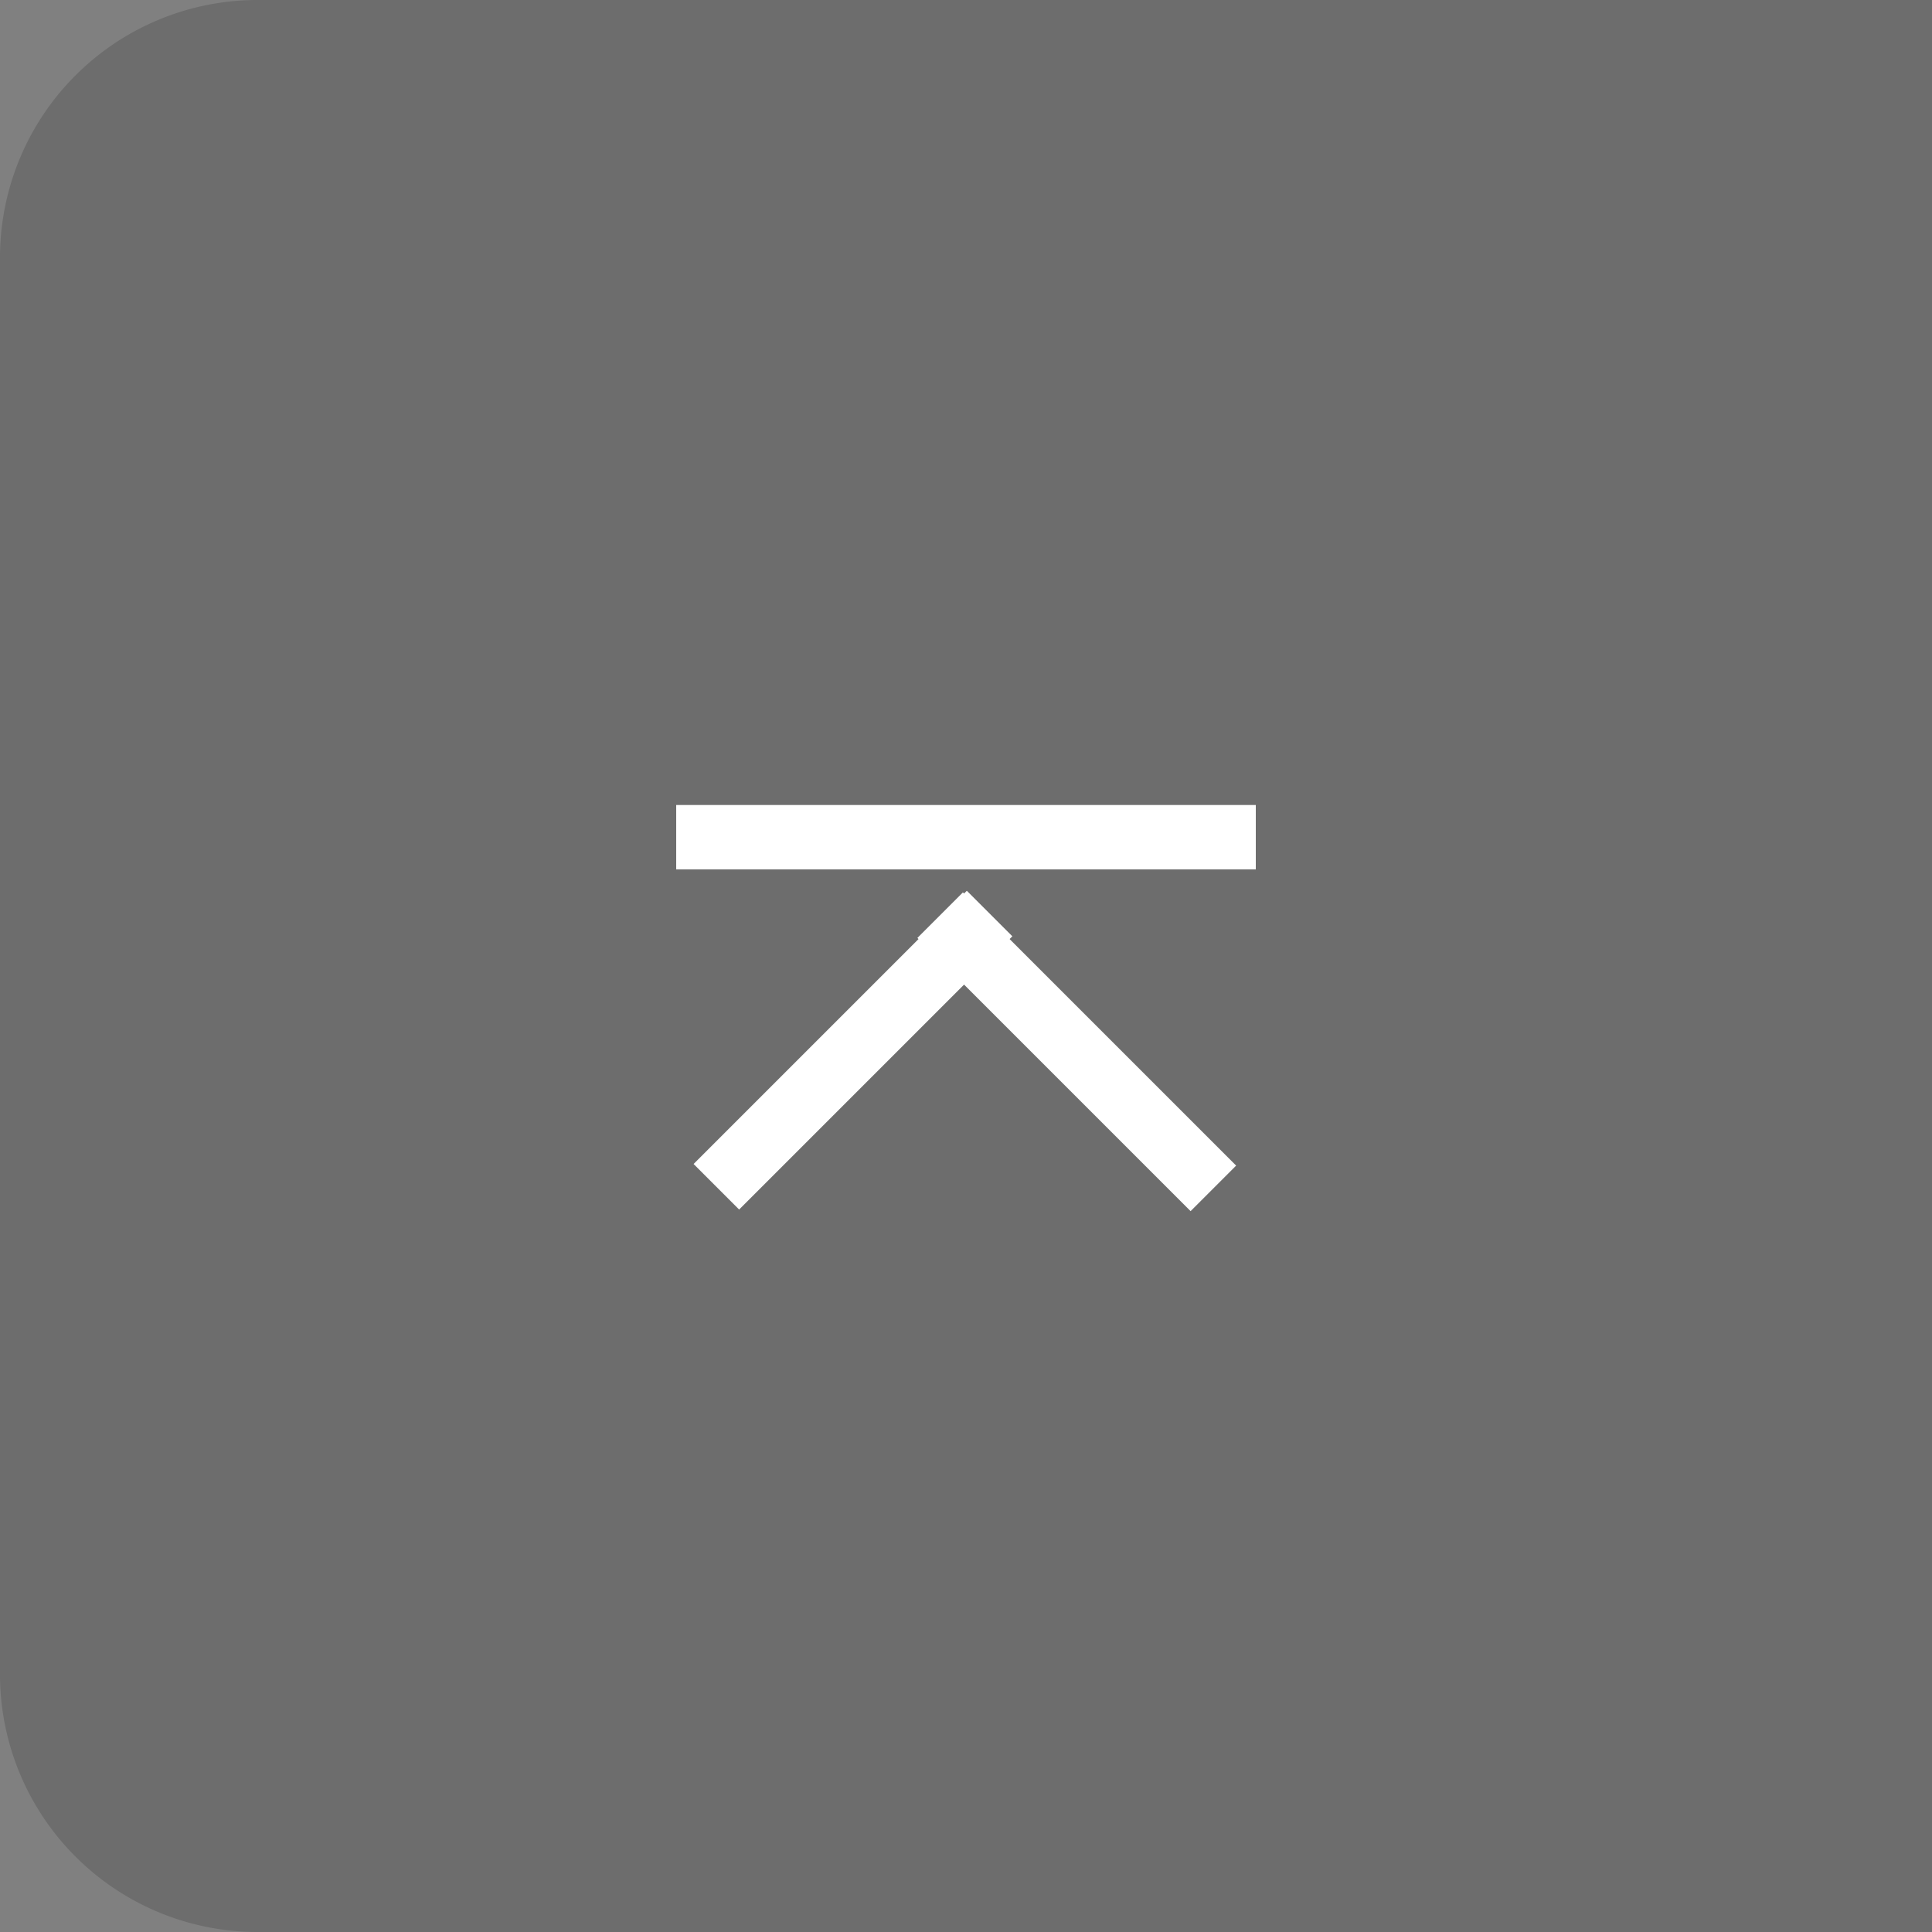 <svg xmlns="http://www.w3.org/2000/svg" xmlns:xlink="http://www.w3.org/1999/xlink" width="60" height="60" viewBox="0 0 60 60">
  <rect x="0" y="0" width="60" height="60" fill="#808080" stroke="none"/>
  <defs>
    <clipPath id="clip-path">
      <rect id="長方形_15181" data-name="長方形 15181" width="60" height="60" fill="none"/>
    </clipPath>
  </defs>
  <g id="グループ_3496" data-name="グループ 3496" transform="translate(-1476 -1331)">
    <g id="up" transform="translate(1506 1361)">
      <g id="グループ_2663" data-name="グループ 2663" transform="translate(-30 -30)" clip-path="url(#clip-path)">
        <g id="グループ_2662" data-name="グループ 2662" clip-path="url(#clip-path)">
          <g id="グループ_2661" data-name="グループ 2661" opacity="0.15">
            <g id="グループ_2660" data-name="グループ 2660" clip-path="url(#clip-path)">
              <path id="パス_2613" data-name="パス 2613" d="M60,60H8a8,8,0,0,1-8-8V8A8,8,0,0,1,8,0H60Z"/>
            </g>
          </g>
        </g>
        <rect id="長方形_15178" data-name="長方形 15178" width="2" height="12" transform="translate(28.49 29.128) rotate(-45)" fill="#fff"/>
        <rect id="長方形_15179" data-name="長方形 15179" width="12" height="2" transform="translate(21.54 36.149) rotate(-45)" fill="#fff"/>
        <rect id="長方形_15180" data-name="長方形 15180" width="18" height="2" transform="translate(21 25)" fill="#fff"/>
      </g>
    </g>
  </g>
</svg>

